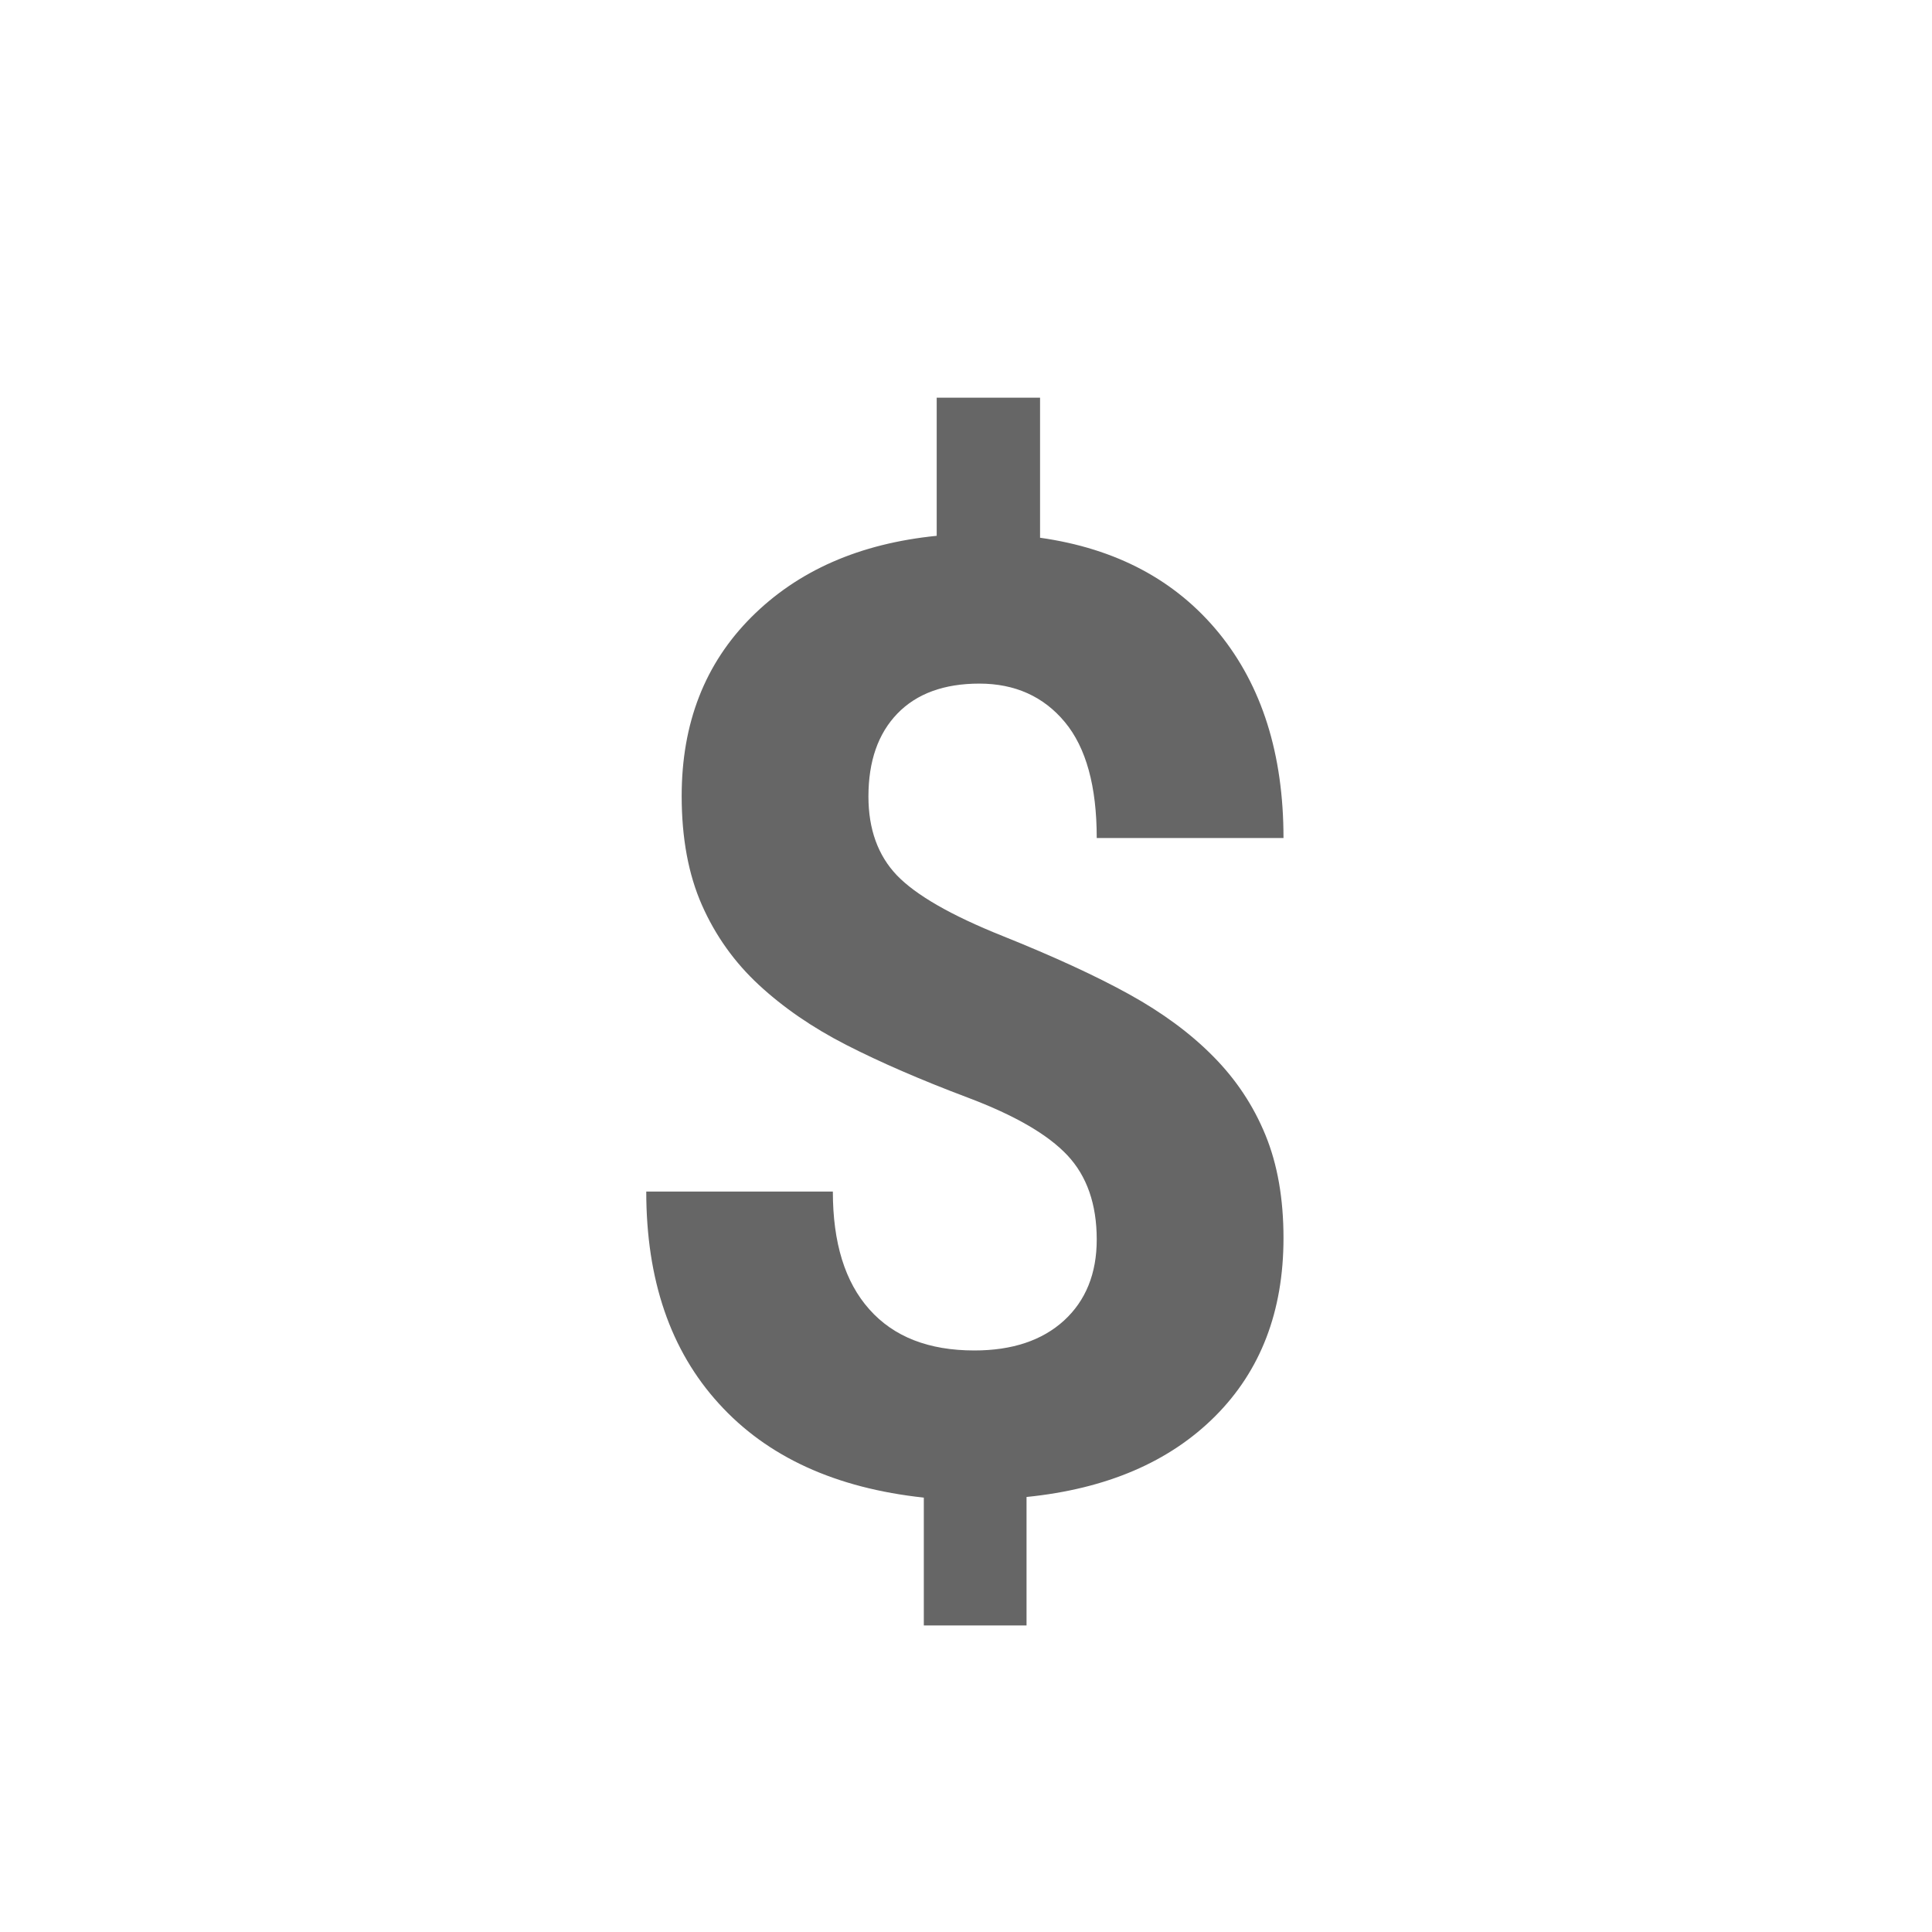 <svg xml:space="preserve" style="enable-background:new 0 0 120 120;" viewBox="0 0 120 120" y="0px" x="0px" xmlns:xlink="http://www.w3.org/1999/xlink" xmlns="http://www.w3.org/2000/svg" id="Layer_1" version="1.1">
<style type="text/css">
	.st0{fill:#E5E5E5;}
	.st1{fill:none;}
	.st2{fill:url(#SVGID_00000071519874414306415440000009597046273305554563_);}
	.st3{clip-path:url(#SVGID_00000160188545419995959020000011021862561235896467_);}
	.st4{fill:url(#SVGID_00000103974131903522262780000017528791186968690360_);}
	.st5{clip-path:url(#SVGID_00000151542659462806660580000001848681655864173994_);}
	.st6{fill:#F1F1F1;}
	.st7{fill:#FFDE49;stroke:#FFDE49;stroke-width:2;stroke-miterlimit:10;}
	.st8{fill:#5CDC5C;stroke:#5CDC5C;stroke-width:2;stroke-miterlimit:10;}
	.st9{fill:#53CCFF;}
	.st10{fill:#FFB200;}
	.st11{fill:#FF003B;stroke:#000000;stroke-miterlimit:10;}
	.st12{fill:#FF003C;}
	.st13{fill:none;stroke:#FF003C;stroke-miterlimit:10;}
	.st14{fill:#111111;}
	.st15{fill:none;stroke:#FFFFFF;stroke-width:3;stroke-miterlimit:10;}
	.st16{fill:#FF454E;}
	.st17{fill:none;stroke:#B9BBBD;stroke-miterlimit:10;}
	.st18{fill:none;stroke:#CBCBCB;stroke-width:2;stroke-miterlimit:10;}
	.st19{fill:#FFFFFF;stroke:#404041;stroke-width:0.25;stroke-miterlimit:10;}
	.st20{fill:none;stroke:#808083;stroke-miterlimit:10;}
	.st21{clip-path:url(#SVGID_00000057146531530145003720000007627692471192022704_);}
	.st22{fill:none;stroke:#1A1A1A;stroke-width:2;stroke-miterlimit:10;}
	.st23{clip-path:url(#SVGID_00000061457538007730727910000007301043632033841060_);}
	.st24{fill:#007FFF;}
	.st25{fill:#FFFFFF;}
	.st26{fill:none;stroke:#000000;stroke-miterlimit:10;}
	.st27{fill:none;stroke:#FF454E;stroke-width:3;stroke-miterlimit:10;}
	.st28{fill:#F6F6F6;}
	.st29{fill:#666666;}
	.st30{fill:#666666;stroke:#808080;stroke-miterlimit:10;}
	.st31{fill:none;stroke:#808080;stroke-width:6;stroke-miterlimit:10;}
	.st32{fill:none;stroke:#808080;stroke-width:5;stroke-miterlimit:10;}
	.st33{fill:#808080;}
	.st34{fill:#333333;}
	.st35{clip-path:url(#SVGID_00000034062343367917272270000012542923928358846377_);}
	.st36{clip-path:url(#SVGID_00000021834900343753683220000003304468156739909289_);}
	.st37{clip-path:url(#SVGID_00000157989659407843810160000017937049743294228380_);}
	.st38{clip-path:url(#SVGID_00000068661078904772866780000005223956595391303300_);}
	.st39{clip-path:url(#SVGID_00000023976117263533921410000008930187938168761986_);}
	.st40{clip-path:url(#SVGID_00000136374159570647399430000015069820893924617132_);}
	.st41{fill:#FFFFFF;stroke:#FF2745;stroke-width:2;stroke-miterlimit:10;}
	.st42{fill:none;stroke:#FF2745;stroke-width:2;stroke-miterlimit:10;}
	.st43{clip-path:url(#SVGID_00000075146920525365972050000016833311600357677980_);}
	.st44{clip-path:url(#SVGID_00000038392277118929654820000004414271016789945268_);}
	.st45{fill:#A5A7AA;}
	.st46{fill:none;stroke:#000000;stroke-width:2;stroke-miterlimit:10;}
	.st47{opacity:0.5;fill:#FF2745;}
	.st48{fill:none;stroke:#E5E5E5;stroke-width:5;stroke-miterlimit:10;}
	.st49{fill:none;stroke:#E5E5E5;stroke-width:6;stroke-miterlimit:10;}
	
		.st50{clip-path:url(#SVGID_00000083062728762937738780000003144540087811100292_);fill:url(#SVGID_00000089532740131714318440000017261283799333382575_);}
	.st51{clip-path:url(#SVGID_00000083062728762937738780000003144540087811100292_);}
	.st52{fill:url(#SVGID_00000109002235996099282220000008909524648695553428_);}
	.st53{fill:url(#SVGID_00000029028030893555207640000000599158859187853699_);}
	.st54{fill:url(#SVGID_00000166661585465213304010000013879561237232852612_);}
	
		.st55{clip-path:url(#SVGID_00000165234157502445501780000003625131736907820176_);fill:url(#SVGID_00000168099020962329441500000015625265085011970454_);}
	.st56{clip-path:url(#SVGID_00000165234157502445501780000003625131736907820176_);}
	.st57{fill:url(#SVGID_00000155104354683959082740000006877688500372229509_);}
	.st58{fill:url(#SVGID_00000024712280378003533760000013503101620649390240_);}
	.st59{fill:url(#SVGID_00000147217618534468849820000015379169001974874275_);}
	.st60{fill:#FD464E;}
	.st61{fill:#F1F1F2;}
	.st62{fill:#FFFFFF;stroke:#909294;stroke-width:2;stroke-miterlimit:10;}
	.st63{fill:url(#SVGID_00000156548035241649930810000018271693785267447966_);}
	.st64{clip-path:url(#SVGID_00000122715309662026705950000015773766059196556711_);}
	.st65{fill:url(#SVGID_00000181068414688178376510000000483461288113721771_);}
	.st66{clip-path:url(#SVGID_00000175295038196325537230000017543814501142863545_);}
	.st67{clip-path:url(#SVGID_00000151522732161330669270000010167110453120056756_);}
	
		.st68{clip-path:url(#SVGID_00000166640527018871829560000006574741425881501341_);fill:url(#SVGID_00000143608616503191222310000005668973725432059320_);}
	.st69{clip-path:url(#SVGID_00000166640527018871829560000006574741425881501341_);}
	.st70{fill:url(#SVGID_00000107550277338322408570000012051313280058639746_);}
	.st71{fill:url(#SVGID_00000021105282801208410290000017380120892562434980_);}
	.st72{fill:url(#SVGID_00000023992013592135117300000007546217902100466361_);}
	.st73{fill:#FD454E;}
	.st74{fill:none;stroke:#231F20;stroke-width:7;stroke-miterlimit:10;}
	.st75{fill:none;stroke:#B9BBBC;stroke-miterlimit:10;}
	.st76{fill:#FDE07B;stroke:#FDE07B;stroke-width:2;stroke-miterlimit:10;}
	.st77{fill:#94D67A;stroke:#94D67A;stroke-width:2;stroke-miterlimit:10;}
	.st78{fill:#89C8FD;}
	.st79{fill:#FCB857;}
	.st80{fill:#FD454E;stroke:#000000;stroke-miterlimit:10;}
	.st81{fill:#F6454E;stroke:#F6454E;stroke-miterlimit:10;}
	.st82{fill:none;stroke:#F6454E;stroke-width:3;stroke-miterlimit:10;}
</style>
<g>
	<path d="M68.12,76.99c0-2.19-0.61-3.94-1.82-5.23c-1.22-1.3-3.28-2.49-6.2-3.59c-2.92-1.1-5.43-2.19-7.54-3.27
		c-2.11-1.08-3.92-2.33-5.43-3.73c-1.51-1.4-2.69-3.05-3.53-4.95c-0.84-1.9-1.26-4.16-1.26-6.78c0-4.52,1.44-8.22,4.33-11.11
		c2.89-2.89,6.72-4.57,11.51-5.05V24.7h6.42v8.7c4.73,0.67,8.43,2.64,11.11,5.92c2.67,3.28,4.01,7.52,4.01,12.73H68.12
		c0-3.21-0.66-5.61-1.98-7.2c-1.32-1.59-3.1-2.39-5.31-2.39c-2.19,0-3.89,0.62-5.09,1.86c-1.2,1.24-1.8,2.96-1.8,5.15
		c0,2.03,0.59,3.66,1.76,4.89c1.18,1.23,3.36,2.49,6.56,3.77c3.19,1.28,5.82,2.49,7.88,3.63c2.06,1.14,3.8,2.42,5.21,3.85
		c1.42,1.43,2.5,3.06,3.25,4.89c0.75,1.83,1.12,3.96,1.12,6.4c0,4.55-1.42,8.24-4.25,11.07c-2.83,2.83-6.74,4.51-11.71,5.01v7.98
		h-6.38v-7.94c-5.48-0.59-9.73-2.53-12.73-5.84c-3.01-3.3-4.51-7.69-4.51-13.17h11.59c0,3.18,0.75,5.62,2.27,7.32
		c1.51,1.7,3.68,2.55,6.52,2.55c2.35,0,4.21-0.62,5.57-1.86C67.44,80.78,68.12,79.1,68.12,76.99z" class="st29"></path>
</g>
</svg>
